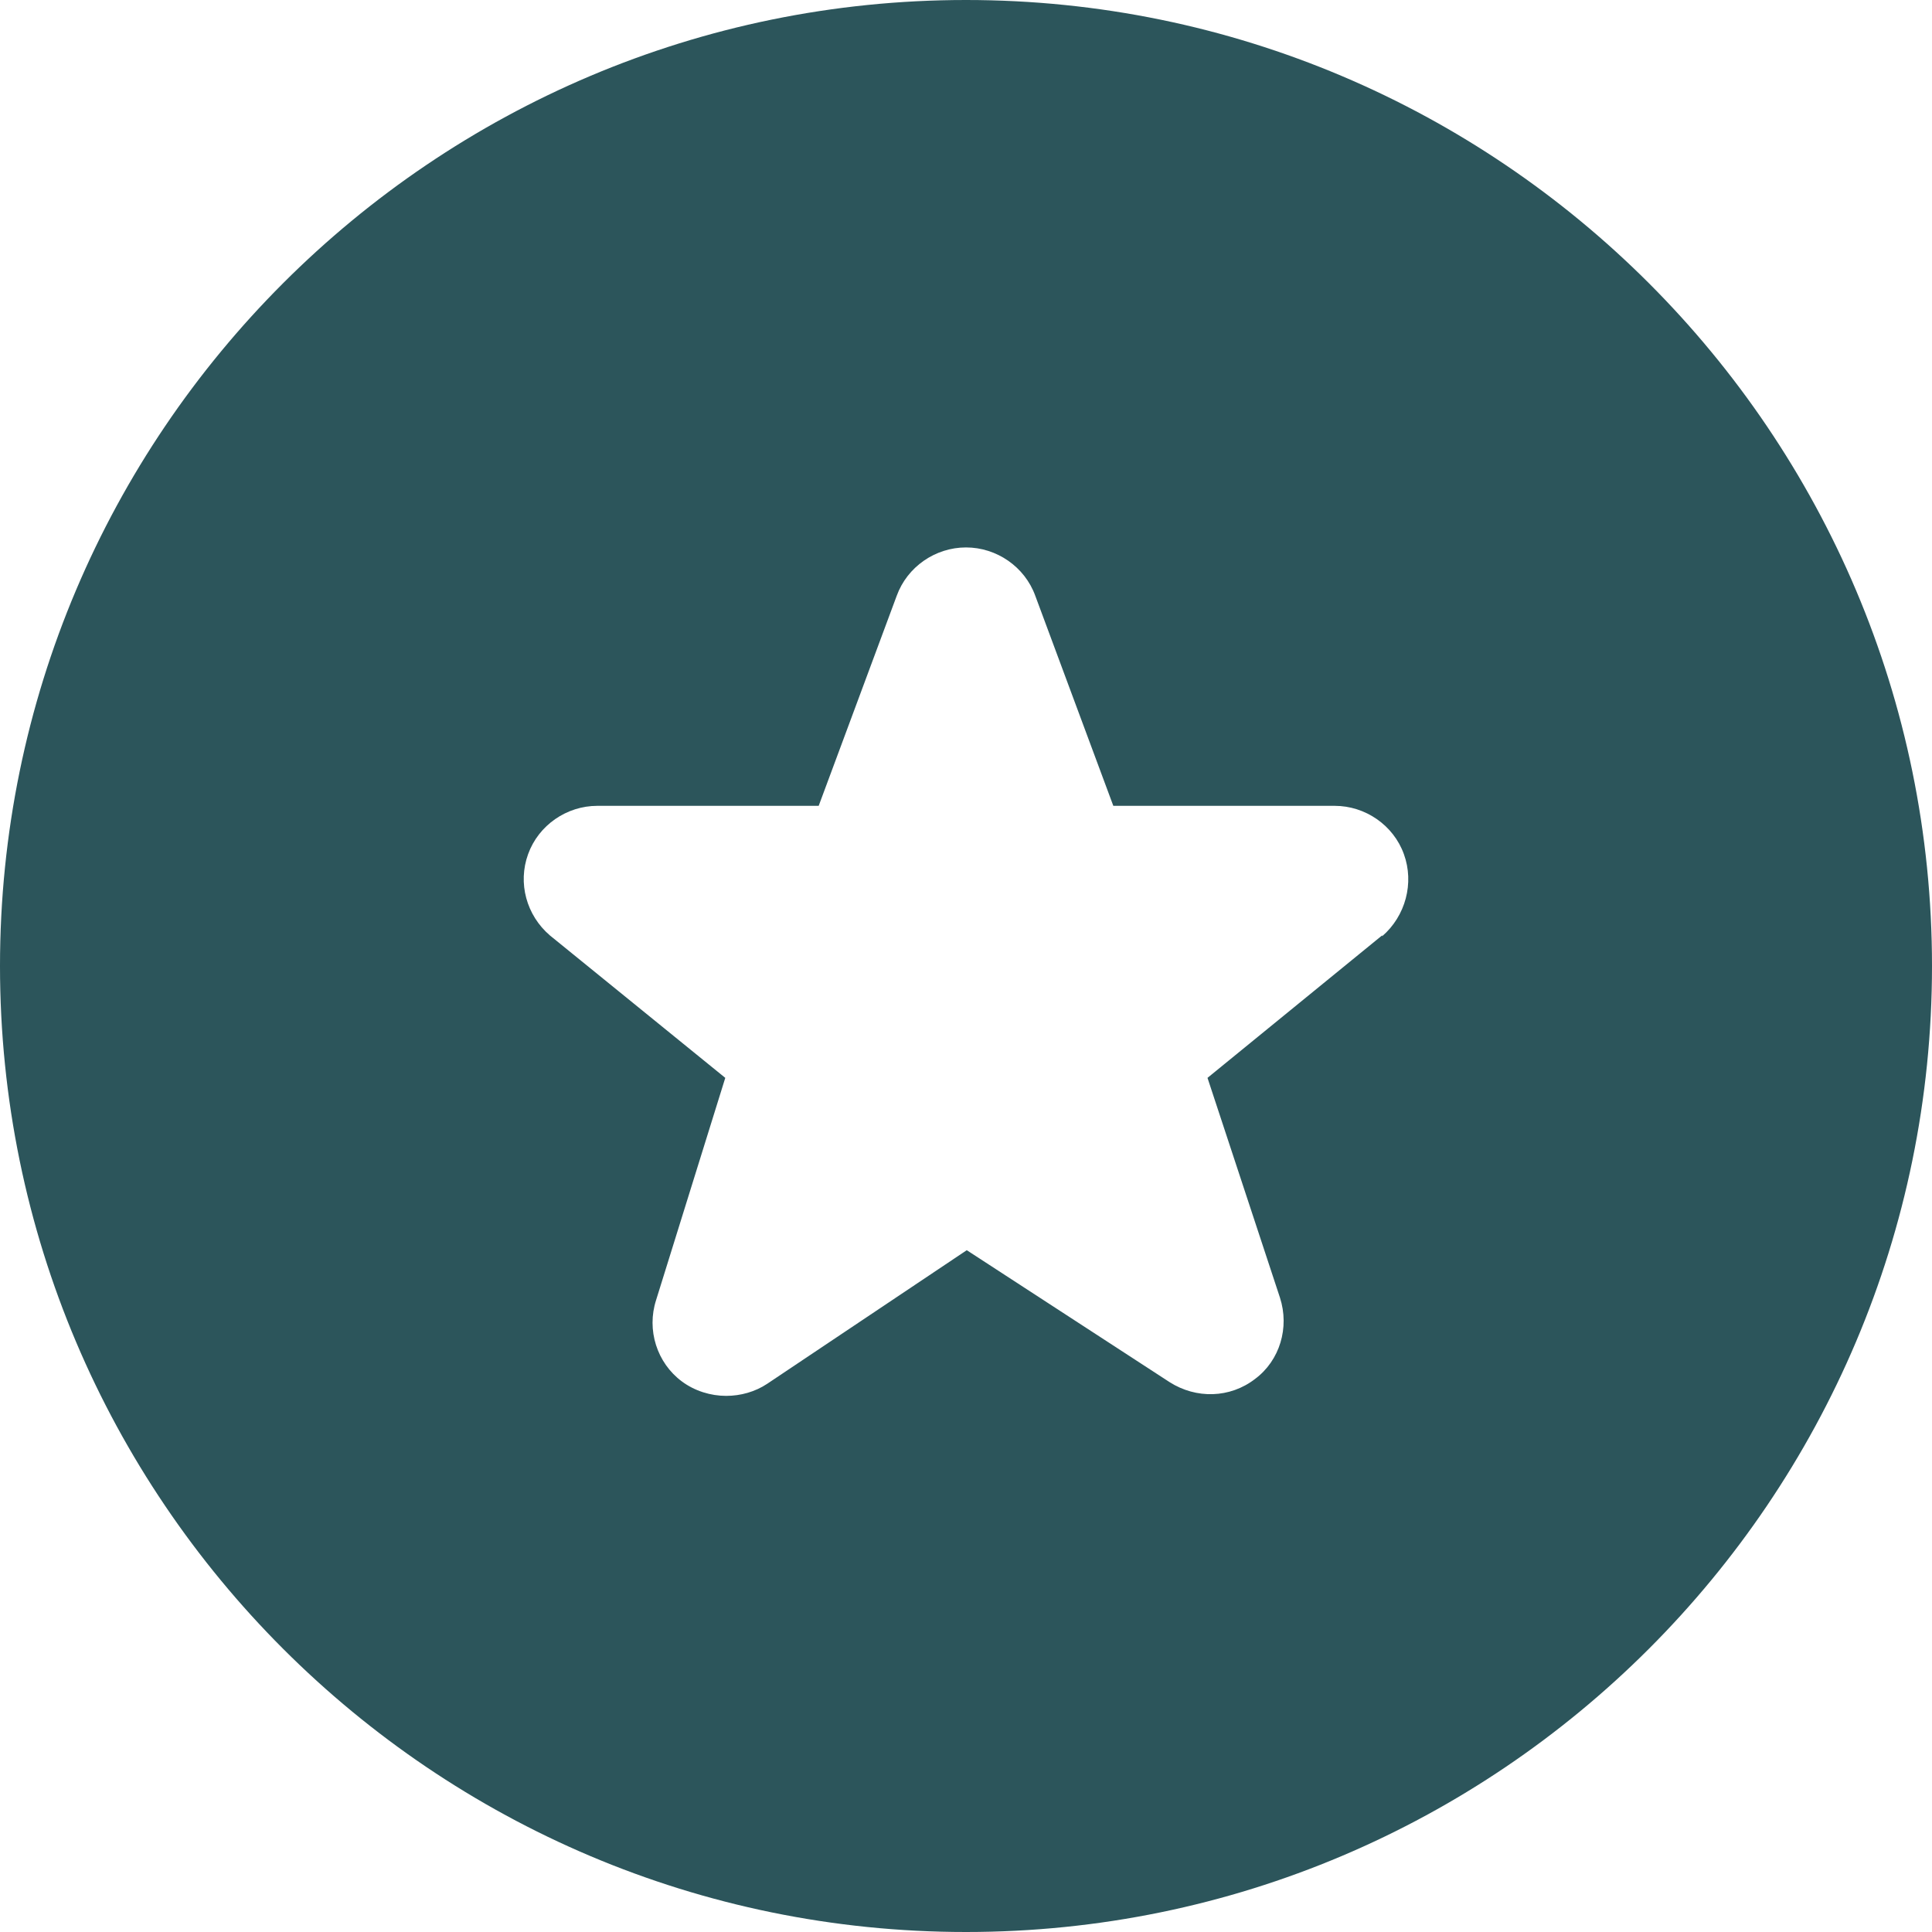 <?xml version="1.0" encoding="UTF-8"?> <svg xmlns="http://www.w3.org/2000/svg" width="20" height="20" viewBox="0 0 20 20" fill="none"><g clip-path="url(#clip0_26593_354)"><path d="M10 1.1573e-07C4.483 5.18857e-08 -5.18857e-08 4.483 -1.1573e-07 10C-1.79575e-07 15.517 4.483 20 10 20C15.517 20 20 15.517 20 10C20 4.483 15.517 1.79575e-07 10 1.1573e-07ZM14.308 9.683L12.5 11.158L13.25 13.433C13.35 13.742 13.25 14.083 12.992 14.275C12.733 14.475 12.383 14.483 12.108 14.308L10.008 12.942L7.942 14.325C7.817 14.408 7.667 14.45 7.517 14.45C7.358 14.45 7.192 14.4 7.058 14.3C6.8 14.108 6.692 13.767 6.792 13.458L7.508 11.158L5.692 9.683C5.45 9.475 5.358 9.142 5.467 8.842C5.575 8.542 5.867 8.342 6.183 8.342L8.475 8.342L9.283 6.167C9.392 5.867 9.683 5.667 10 5.667C10.317 5.667 10.608 5.867 10.717 6.167L11.525 8.342L13.817 8.342C14.133 8.342 14.425 8.542 14.533 8.842C14.642 9.142 14.55 9.483 14.308 9.692L14.308 9.683Z" fill="#2C555B"></path></g><defs><clipPath id="clip0_26593_354"><rect width="20" height="20" fill="white"></rect></clipPath></defs></svg> 